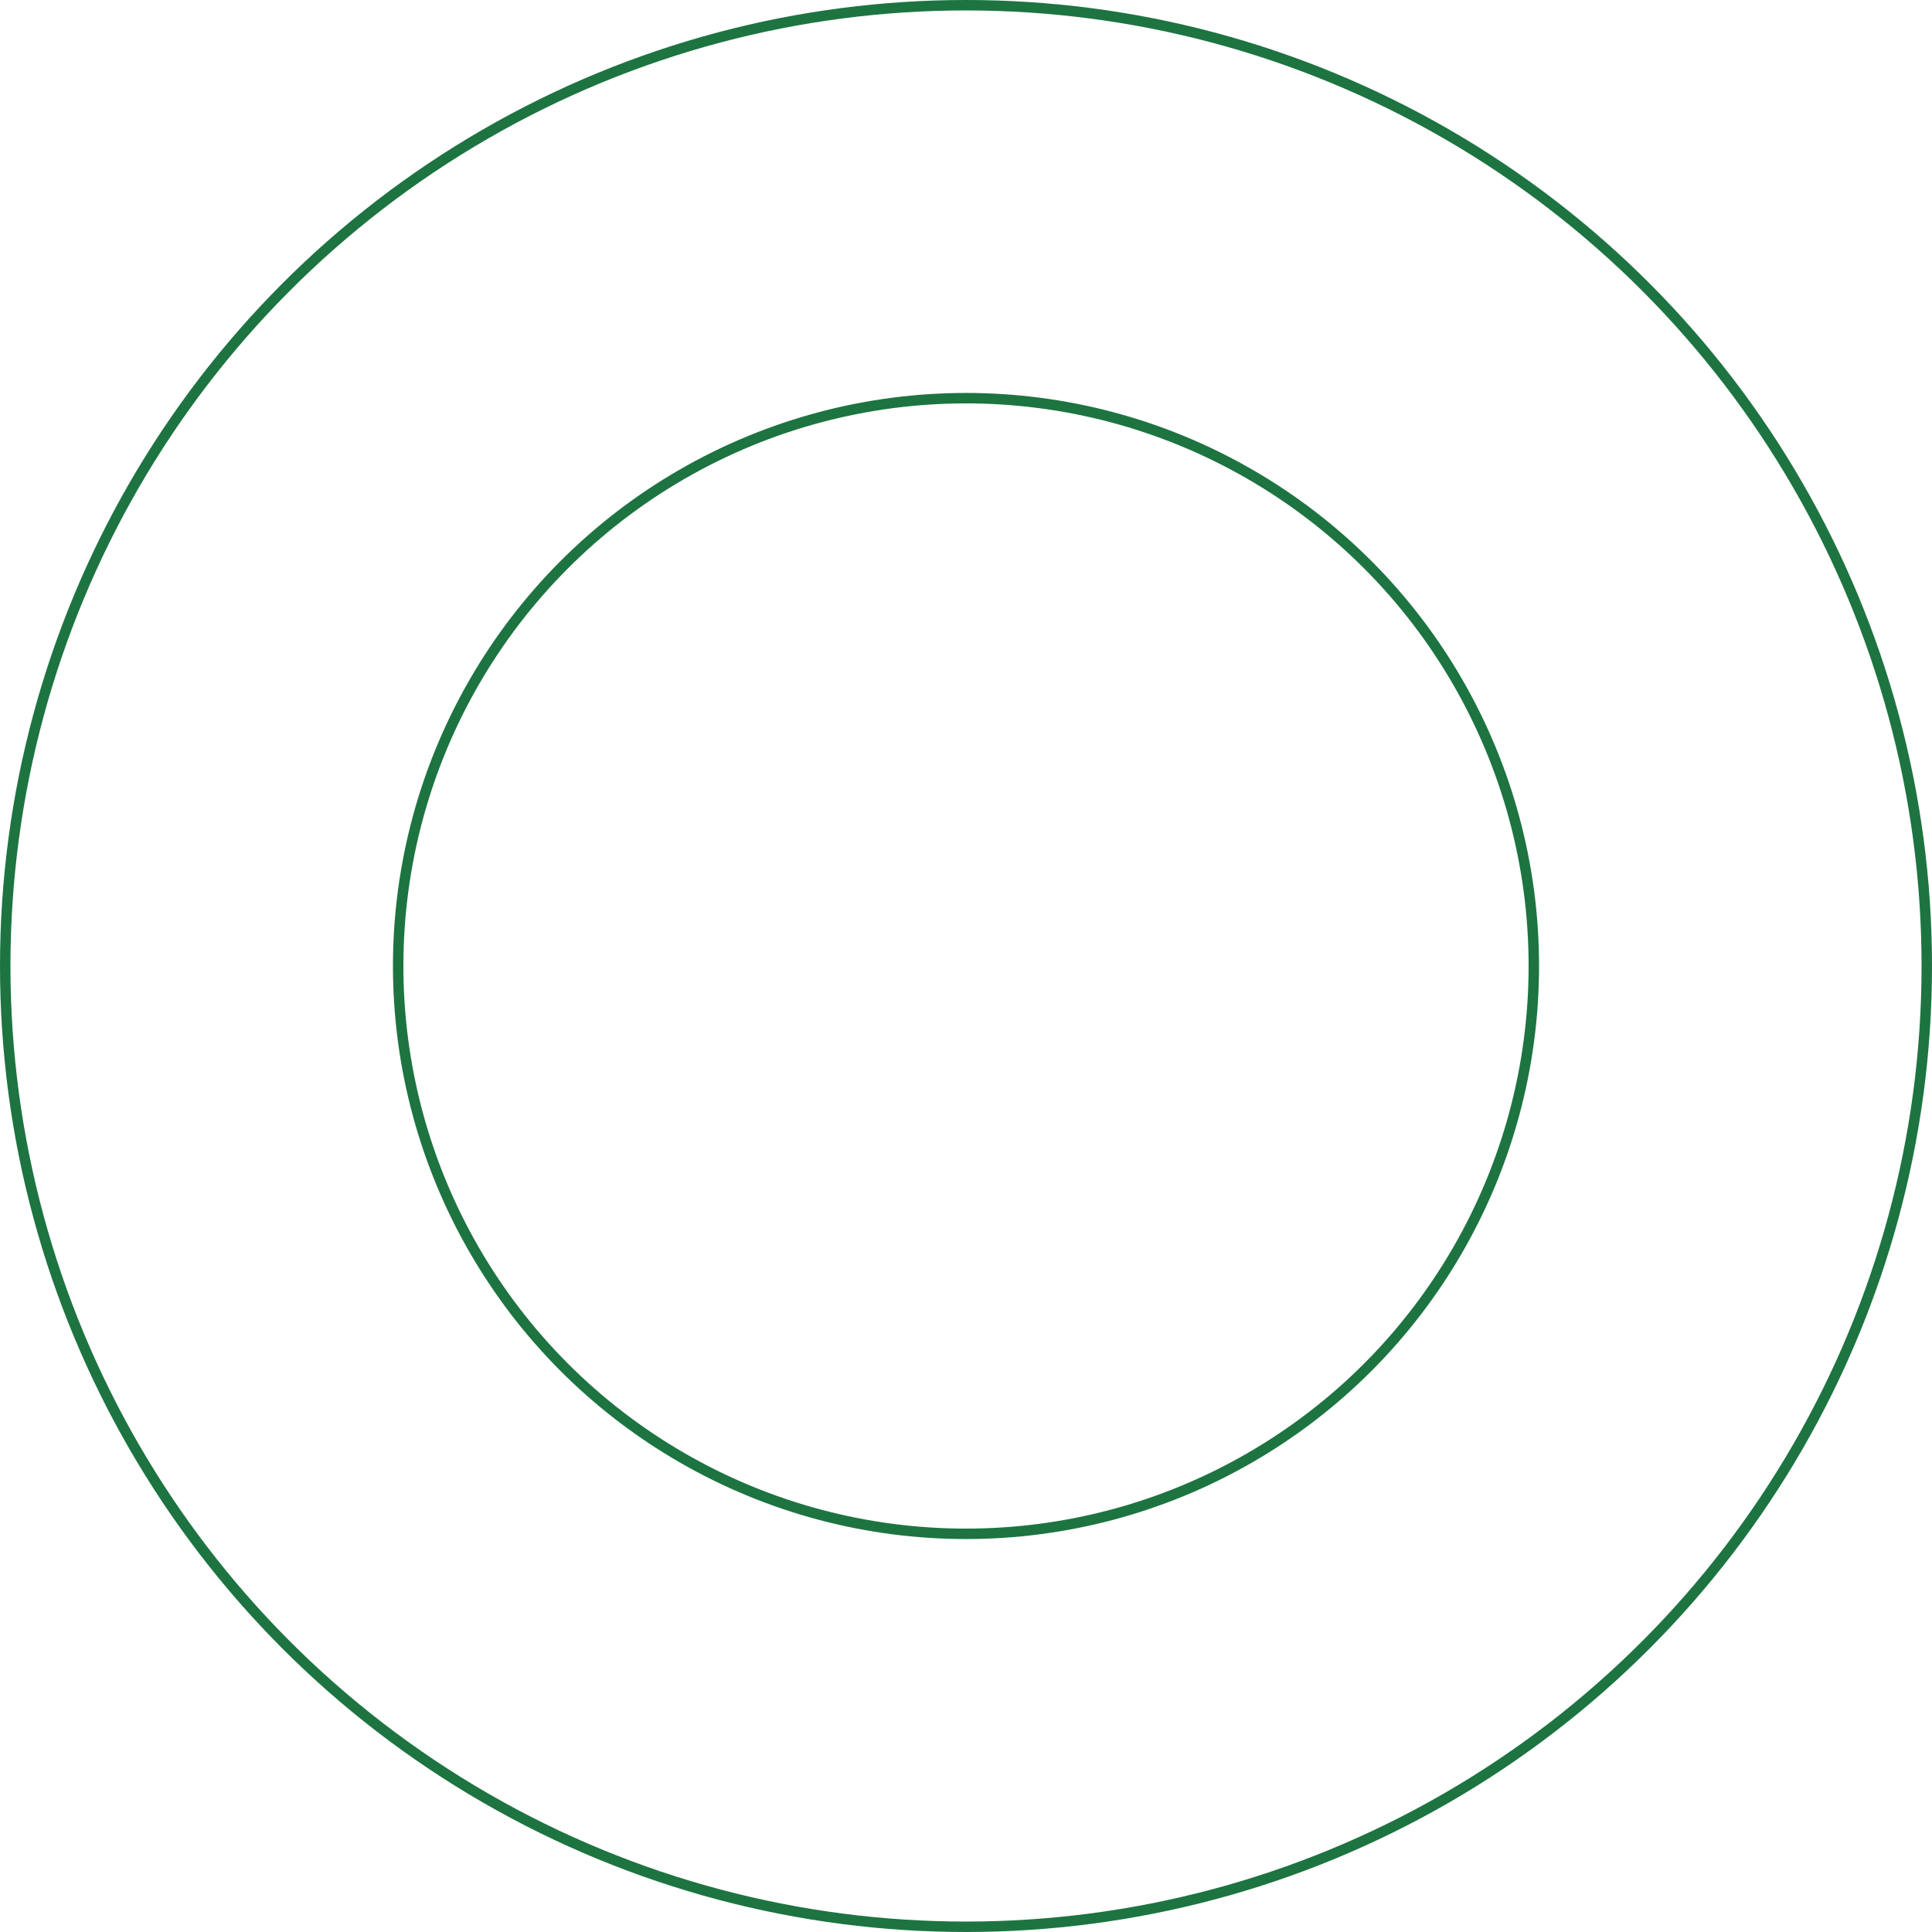 <svg xmlns="http://www.w3.org/2000/svg" width="185" height="185" viewBox="0 0 185 185"><defs><style>.a,.c{fill:none;}.a{stroke:#1d7441;}.b{stroke:none;}</style></defs><g transform="translate(-479 -862)"><g class="a" transform="translate(479 862)"><circle class="b" cx="92.5" cy="92.5" r="92.5"/><circle class="c" cx="92.5" cy="92.5" r="92"/></g><g class="a" transform="translate(516.627 899.627)"><circle class="b" cx="54.873" cy="54.873" r="54.873"/><circle class="c" cx="54.873" cy="54.873" r="54.373"/></g></g></svg>